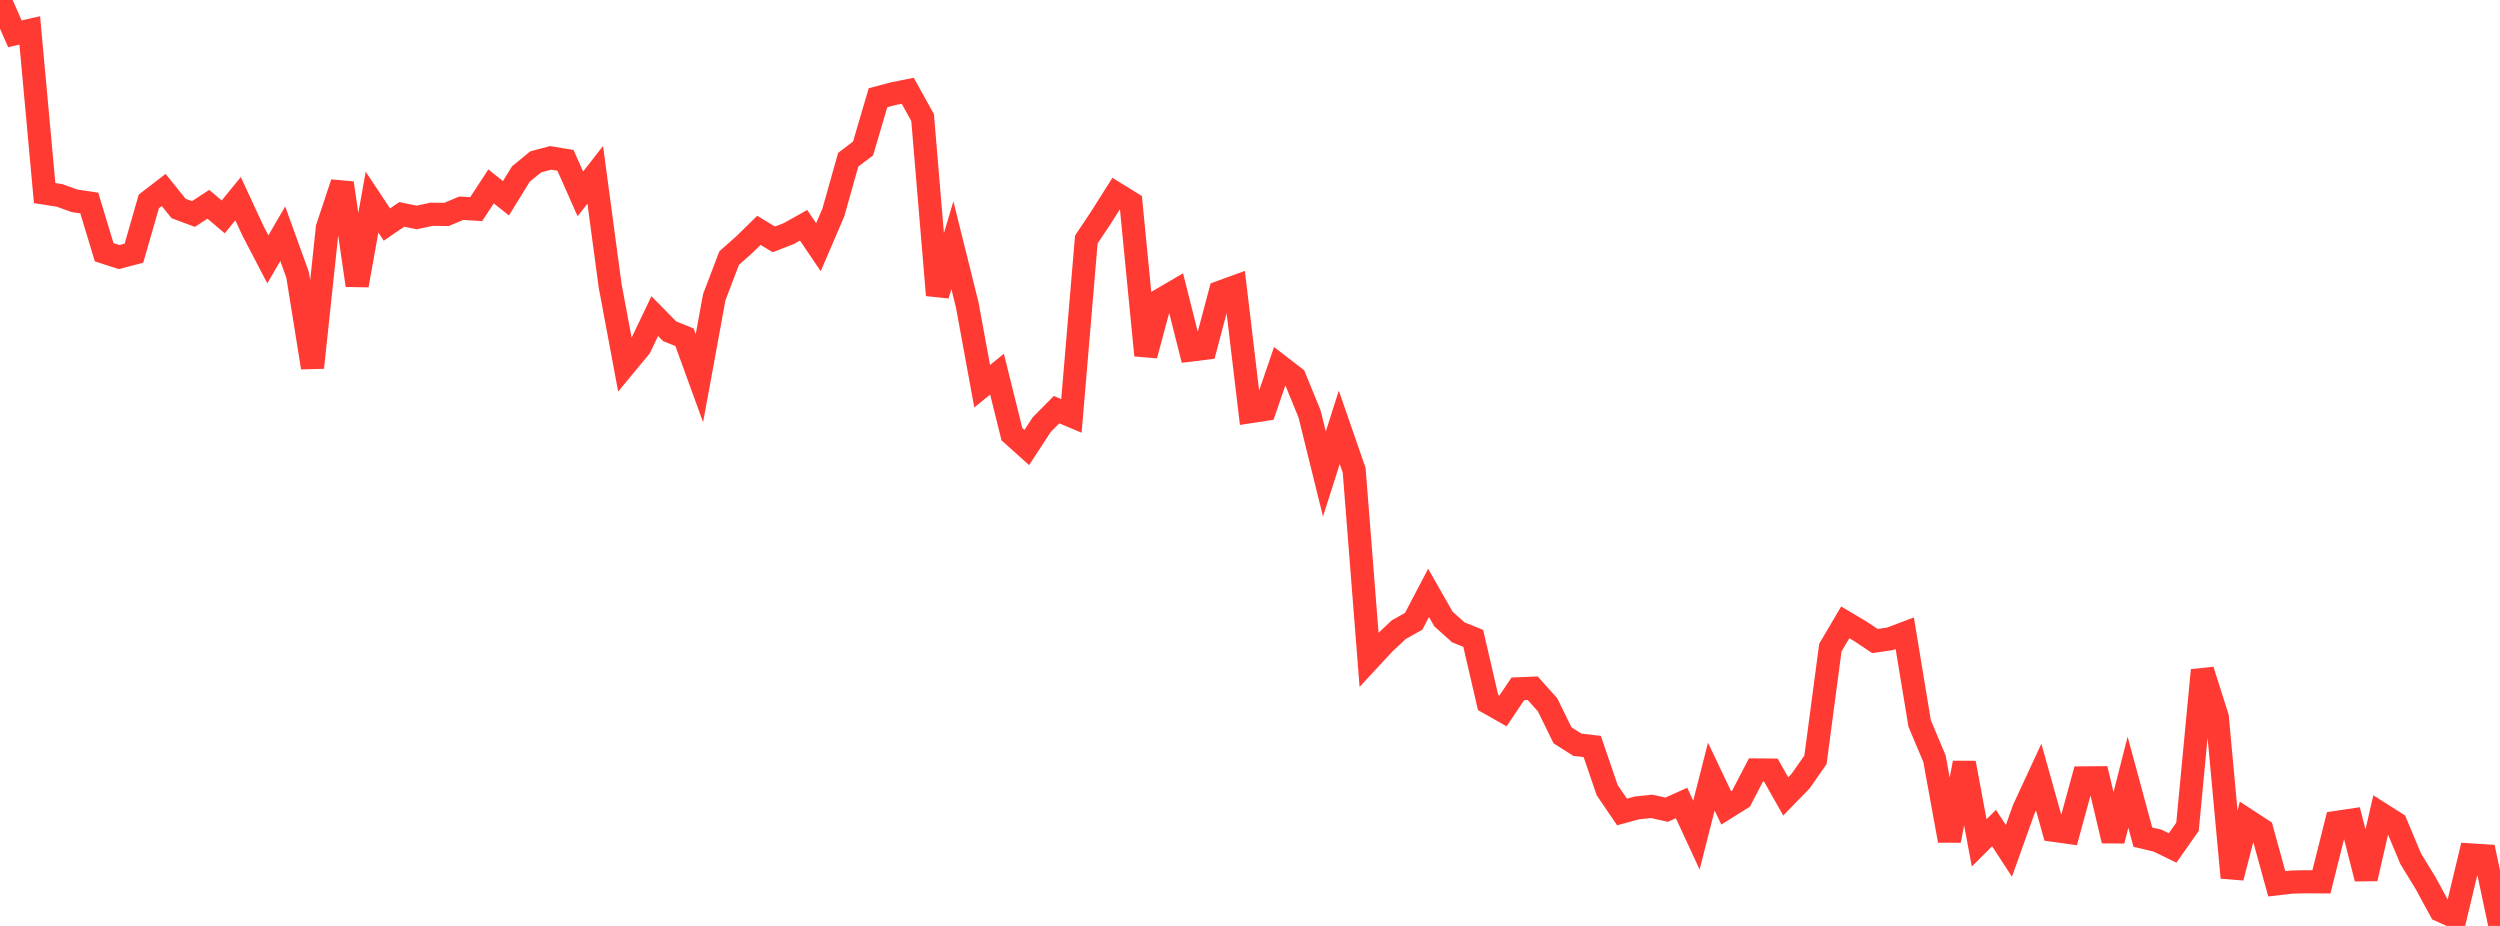 <?xml version="1.0" standalone="no"?>
<!DOCTYPE svg PUBLIC "-//W3C//DTD SVG 1.1//EN" "http://www.w3.org/Graphics/SVG/1.1/DTD/svg11.dtd">

<svg width="135" height="50" viewBox="0 0 135 50" preserveAspectRatio="none" 
  xmlns="http://www.w3.org/2000/svg"
  xmlns:xlink="http://www.w3.org/1999/xlink">


<polyline points="0.0, 0.0 0.804, 1.825 1.607, 1.643 2.411, 10.427 3.214, 10.552 4.018, 10.843 4.821, 10.962 5.625, 13.621 6.429, 13.881 7.232, 13.673 8.036, 10.877 8.839, 10.259 9.643, 11.257 10.446, 11.557 11.25, 11.031 12.054, 11.711 12.857, 10.729 13.661, 12.466 14.464, 14.006 15.268, 12.62 16.071, 14.845 16.875, 19.85 17.679, 12.296 18.482, 9.883 19.286, 15.408 20.089, 10.915 20.893, 12.125 21.696, 11.578 22.5, 11.743 23.304, 11.571 24.107, 11.58 24.911, 11.243 25.714, 11.294 26.518, 10.066 27.321, 10.707 28.125, 9.4 28.929, 8.74 29.732, 8.526 30.536, 8.658 31.339, 10.47 32.143, 9.439 32.946, 15.422 33.75, 19.719 34.554, 18.748 35.357, 17.069 36.161, 17.888 36.964, 18.212 37.768, 20.424 38.571, 16.044 39.375, 13.934 40.179, 13.224 40.982, 12.438 41.786, 12.927 42.589, 12.616 43.393, 12.165 44.196, 13.349 45.0, 11.476 45.804, 8.625 46.607, 8.015 47.411, 5.279 48.214, 5.064 49.018, 4.902 49.821, 6.349 50.625, 15.939 51.429, 13.241 52.232, 16.469 53.036, 20.855 53.839, 20.206 54.643, 23.444 55.446, 24.164 56.25, 22.934 57.054, 22.121 57.857, 22.459 58.661, 12.935 59.464, 11.73 60.268, 10.459 61.071, 10.955 61.875, 19.189 62.679, 16.187 63.482, 15.717 64.286, 18.904 65.089, 18.805 65.893, 15.777 66.696, 15.486 67.5, 22.231 68.304, 22.108 69.107, 19.766 69.911, 20.387 70.714, 22.346 71.518, 25.596 72.321, 23.074 73.125, 25.396 73.929, 35.622 74.732, 34.755 75.536, 34 76.339, 33.549 77.143, 32.015 77.946, 33.426 78.75, 34.147 79.554, 34.471 80.357, 37.937 81.161, 38.392 81.964, 37.197 82.768, 37.164 83.571, 38.063 84.375, 39.706 85.179, 40.215 85.982, 40.312 86.786, 42.665 87.589, 43.847 88.393, 43.627 89.196, 43.545 90.0, 43.724 90.804, 43.361 91.607, 45.097 92.411, 41.936 93.214, 43.625 94.018, 43.122 94.821, 41.577 95.625, 41.584 96.429, 43.005 97.232, 42.18 98.036, 41.03 98.839, 34.972 99.643, 33.607 100.446, 34.082 101.25, 34.617 102.054, 34.499 102.857, 34.195 103.661, 39.066 104.464, 40.976 105.268, 45.394 106.071, 41.196 106.875, 45.515 107.679, 44.716 108.482, 45.947 109.286, 43.694 110.089, 41.961 110.893, 44.835 111.696, 44.947 112.5, 42.007 113.304, 42 114.107, 45.398 114.911, 42.24 115.714, 45.205 116.518, 45.397 117.321, 45.79 118.125, 44.647 118.929, 36.192 119.732, 38.717 120.536, 47.392 121.339, 44.287 122.143, 44.81 122.946, 47.726 123.75, 47.632 124.554, 47.614 125.357, 47.62 126.161, 44.411 126.964, 44.291 127.768, 47.444 128.571, 43.947 129.375, 44.457 130.179, 46.375 130.982, 47.687 131.786, 49.166 132.589, 49.525 133.393, 46.165 134.196, 46.216 135.0, 50.0" fill="none" stroke="#ff3a33" stroke-width="1.25"/>

</svg>
